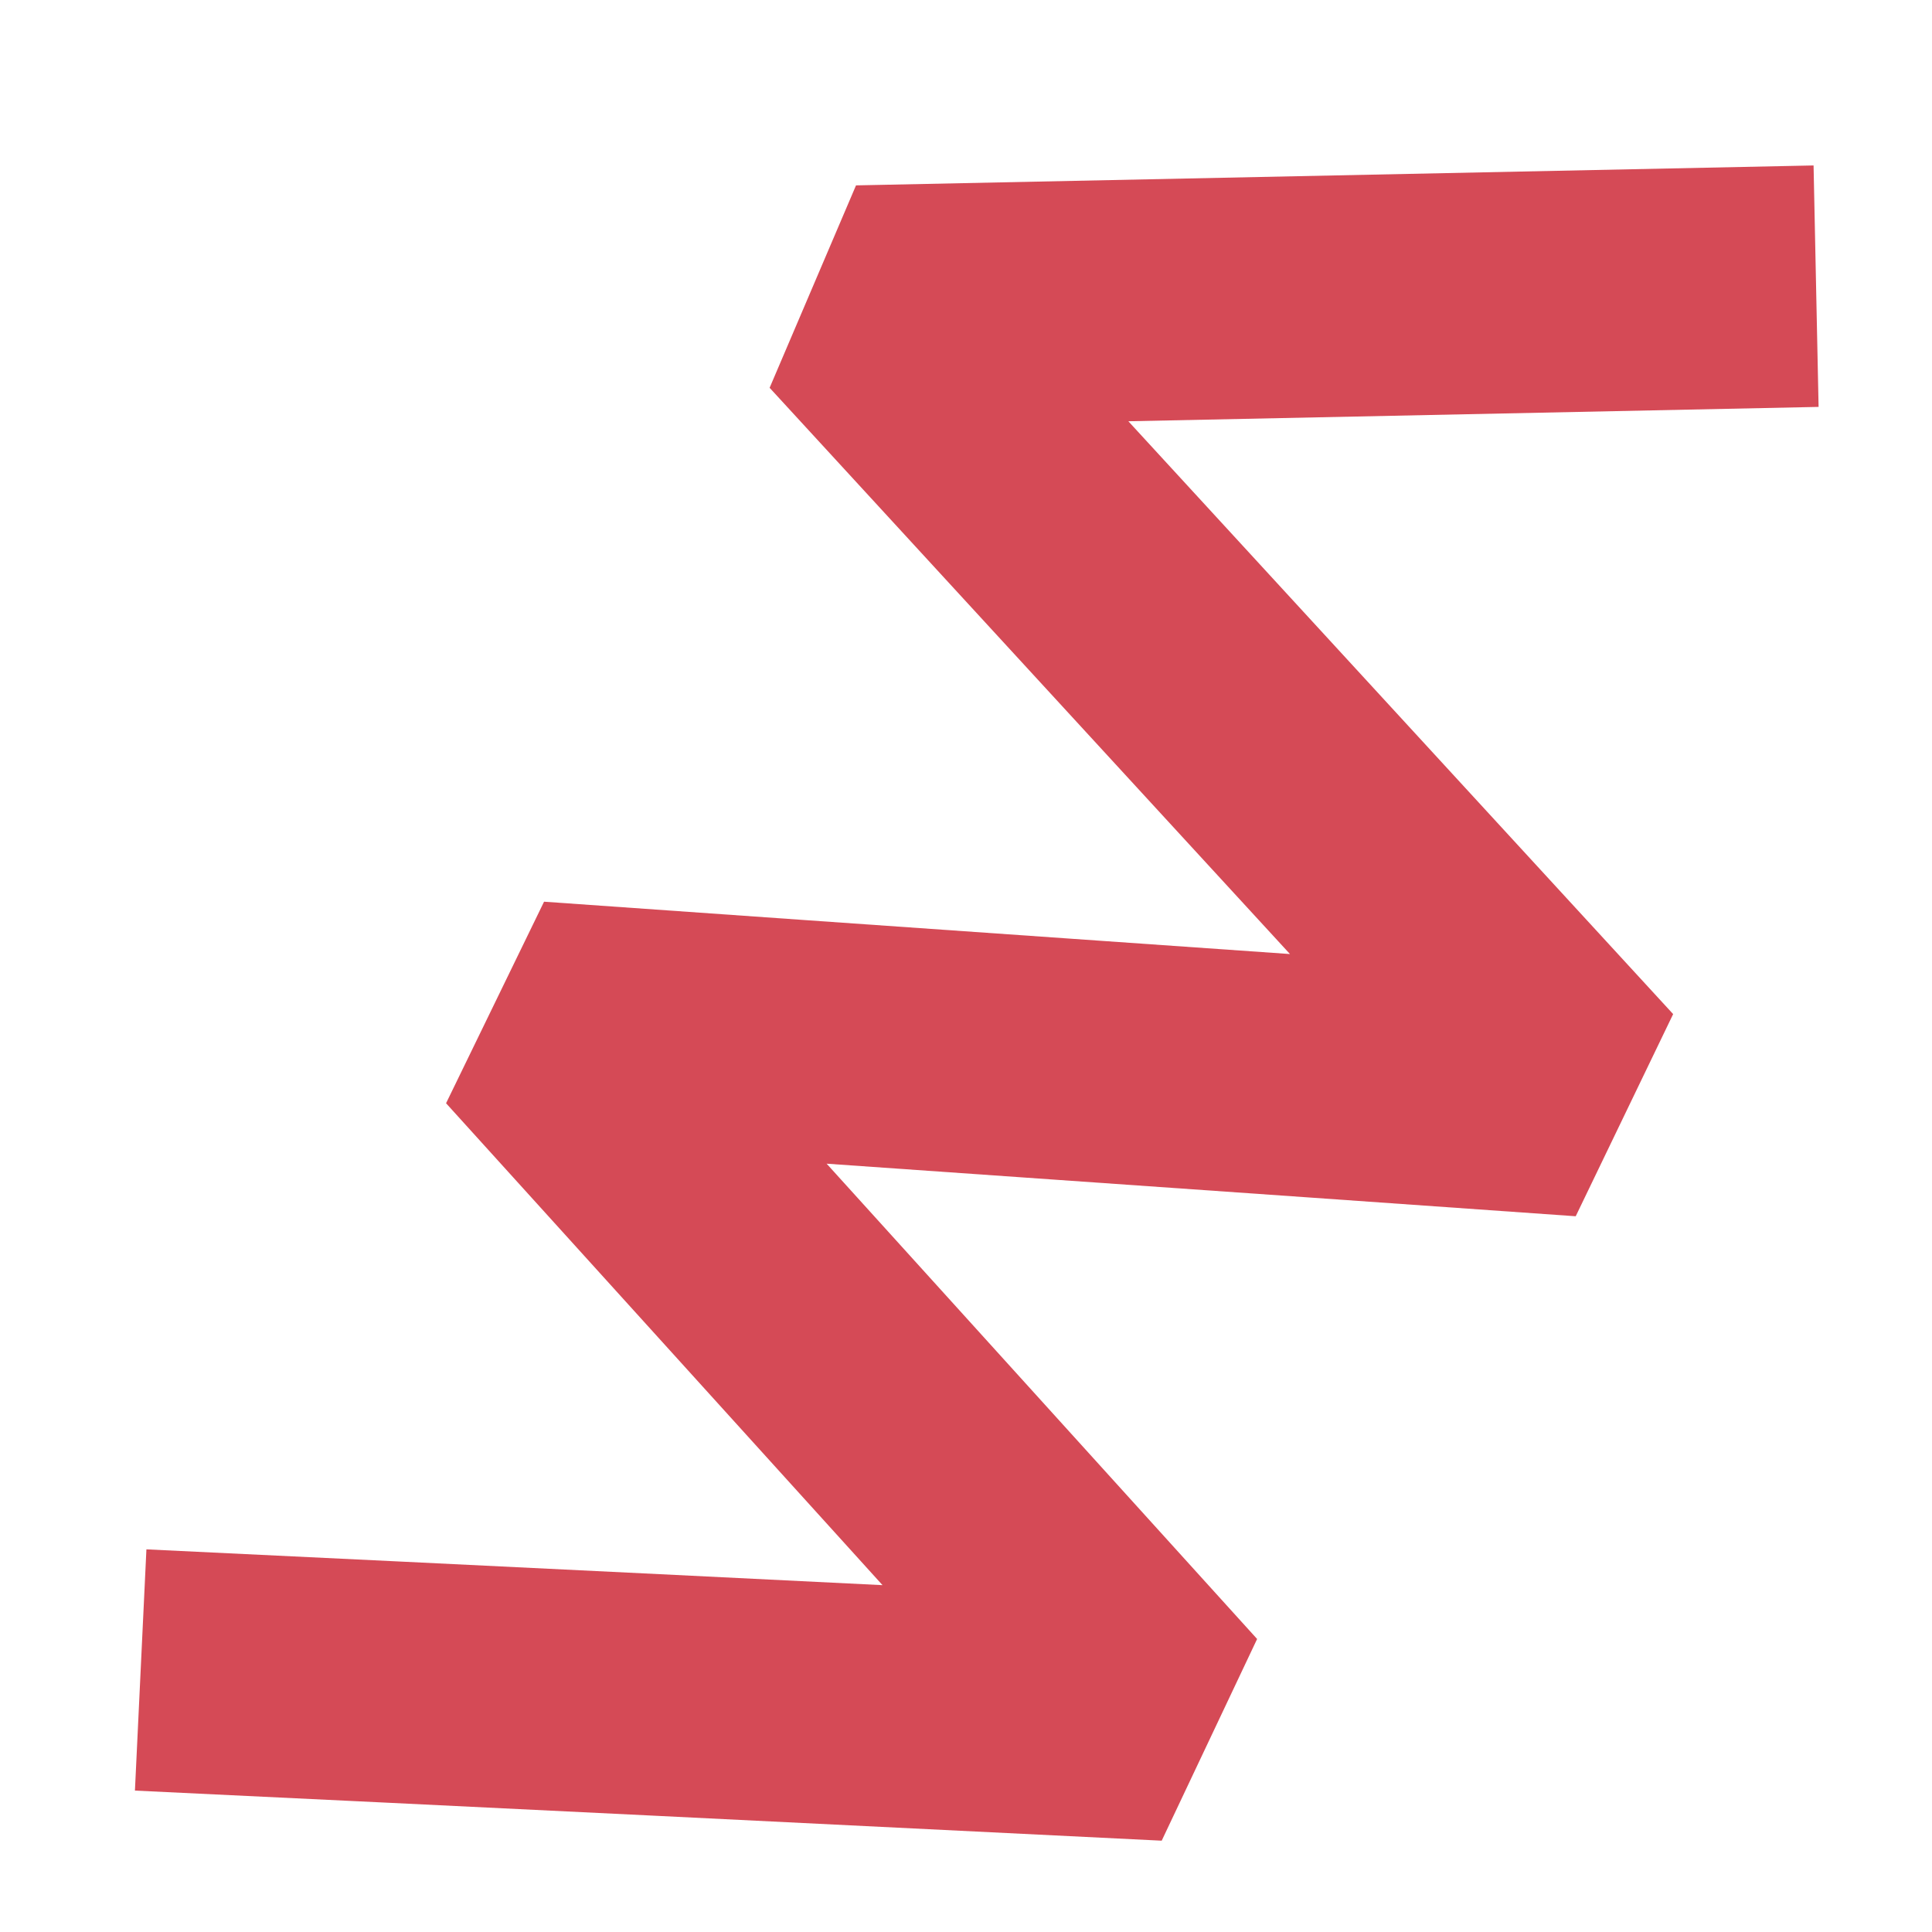 <?xml version="1.0" encoding="UTF-8"?>
<svg id="Ebene_1" data-name="Ebene 1" xmlns="http://www.w3.org/2000/svg" viewBox="0 0 32 32">
  <defs>
    <style>
      .cls-1 {
        fill: none;
        stroke: #d54a56;
        stroke-linejoin: bevel;
        stroke-width: 4px;
      }
    </style>
  </defs>
  <path class="cls-1" d="M30.08,4.74c-5.29.11-10.57.22-15.86.33l12.02,13.08c-5.79-.41-11.58-.81-17.37-1.22,3.49,3.85,6.98,7.71,10.47,11.56-5.67-.28-11.34-.56-17.01-.83"/>
</svg>